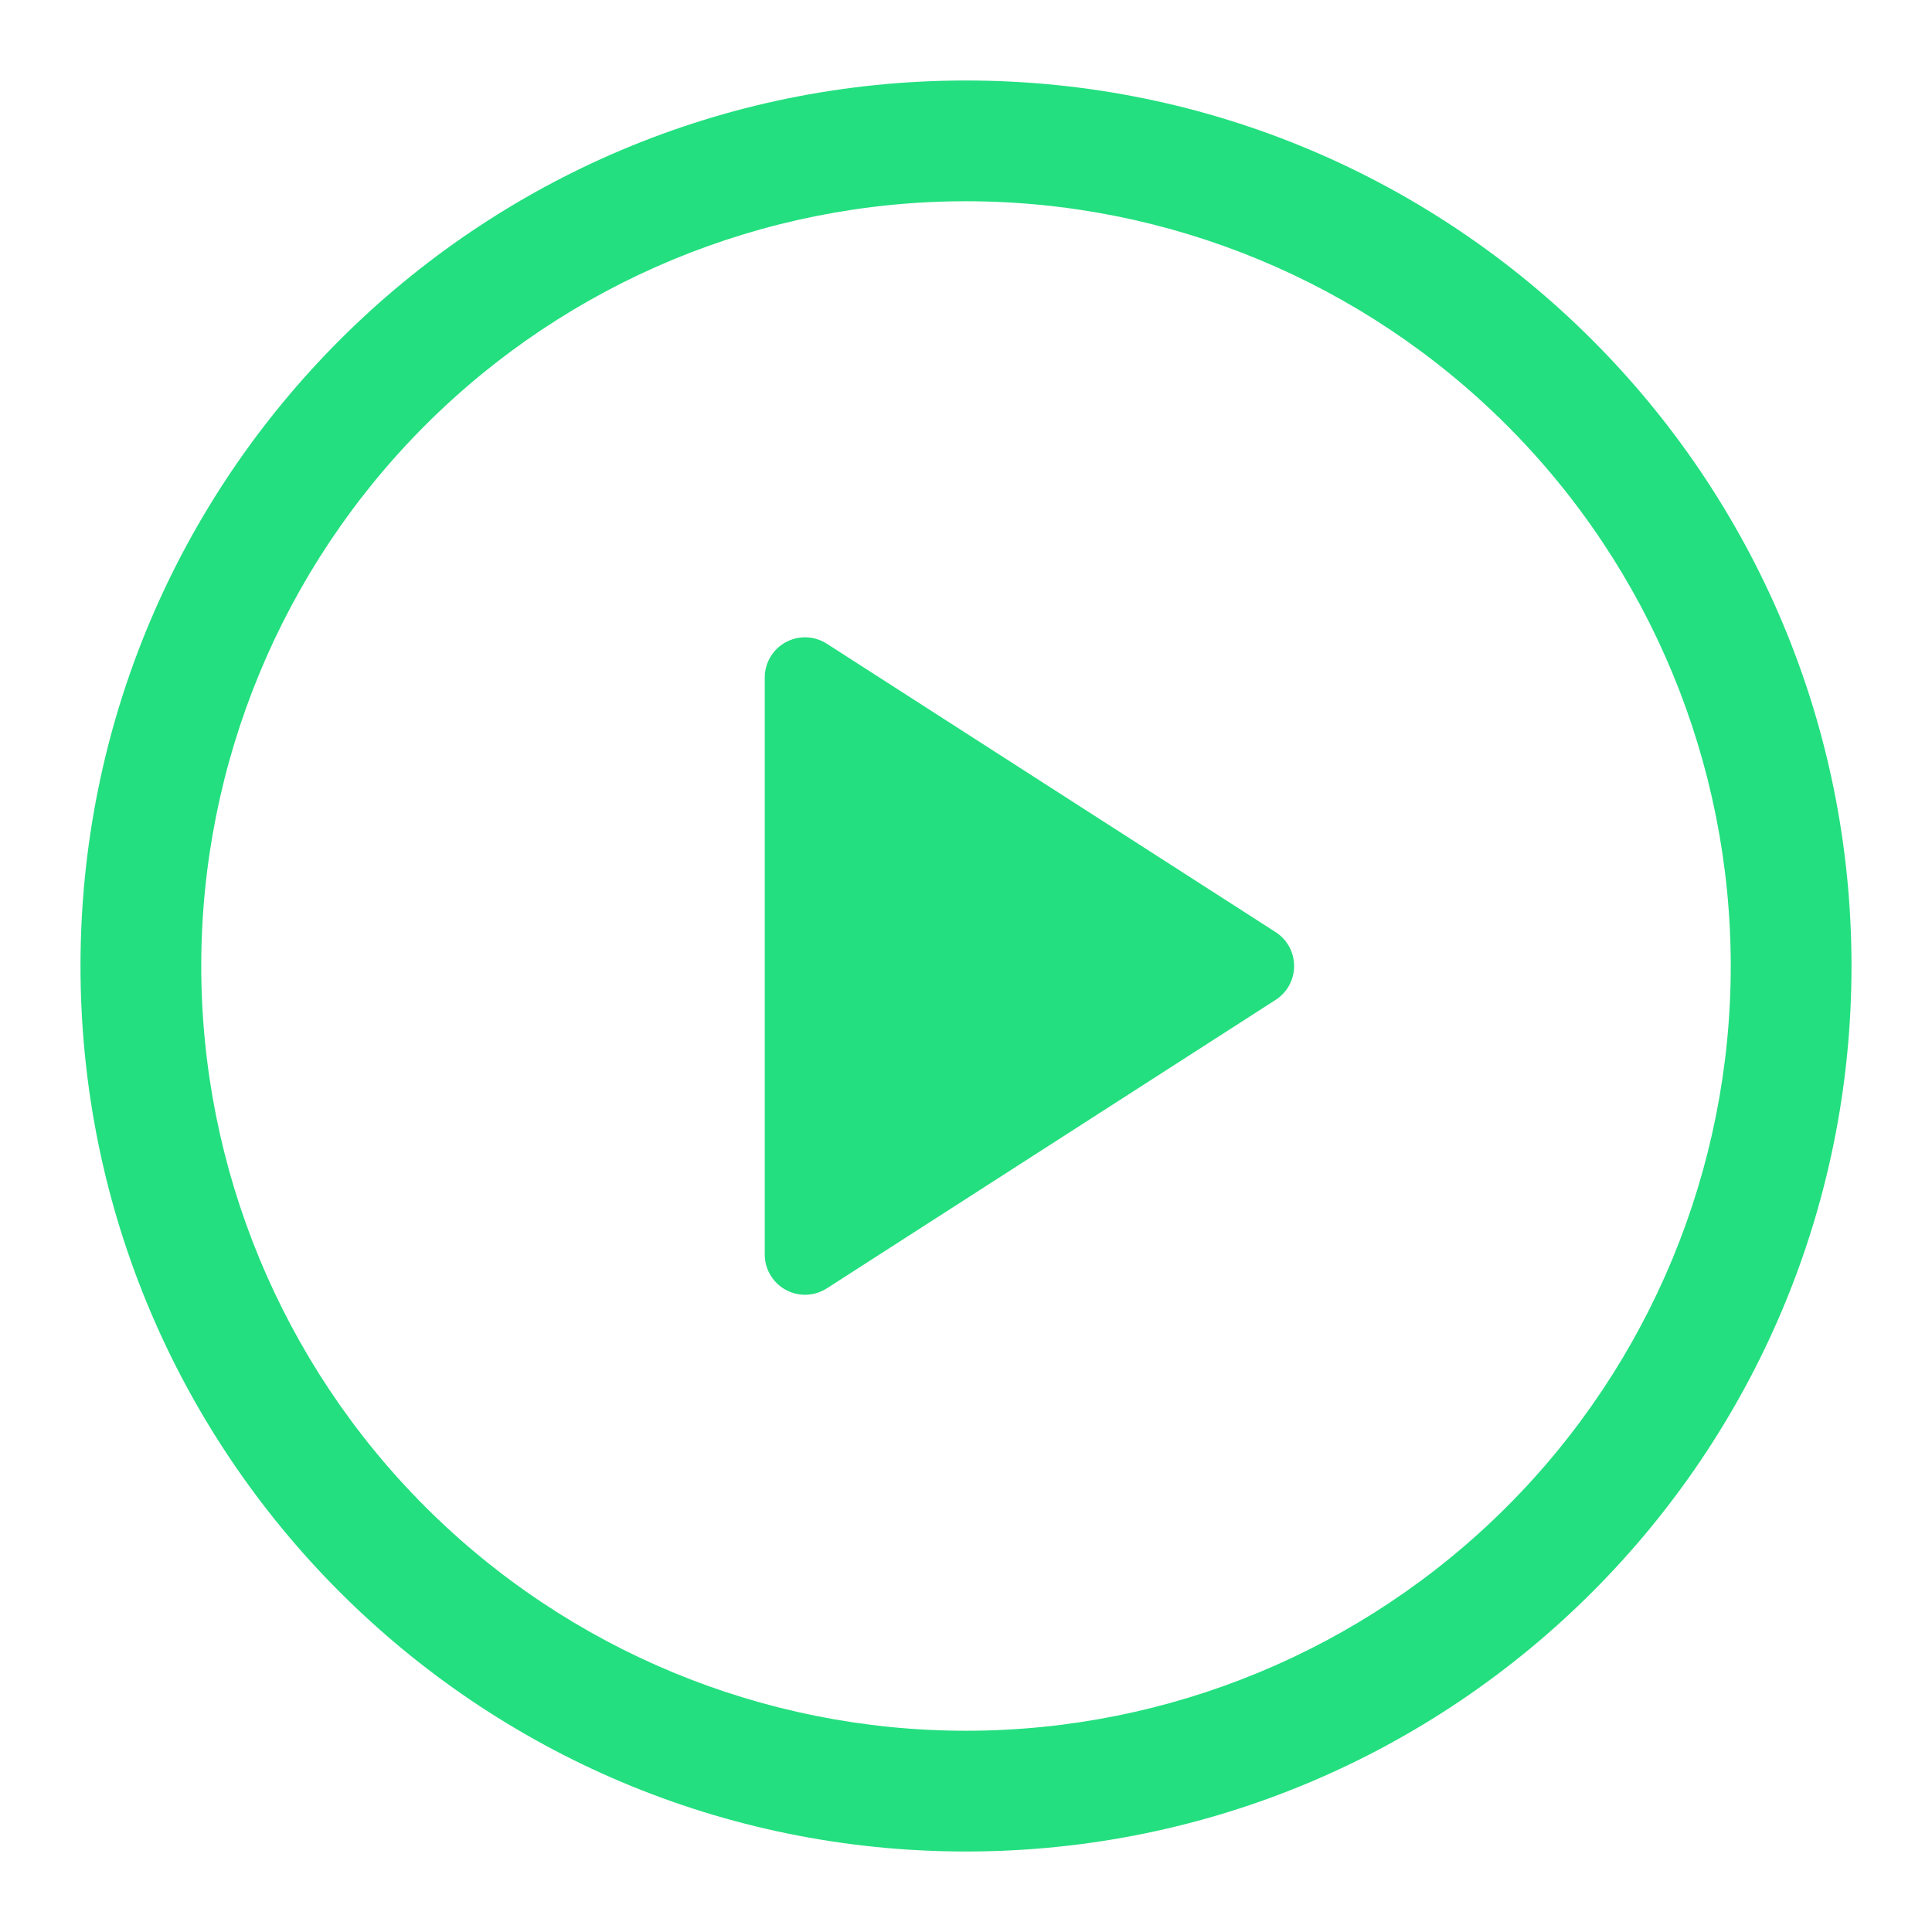 <?xml version="1.0" encoding="UTF-8"?> <svg xmlns="http://www.w3.org/2000/svg" width="147" height="147" viewBox="0 0 147 147" fill="none"> <path d="M58.188 95.452V51.548C58.188 50.999 58.337 50.46 58.618 49.987C58.899 49.515 59.301 49.127 59.783 48.864C60.266 48.601 60.81 48.473 61.359 48.492C61.908 48.512 62.441 48.679 62.904 48.975L97.057 70.921C97.489 71.198 97.845 71.58 98.091 72.03C98.338 72.481 98.467 72.986 98.467 73.5C98.467 74.013 98.338 74.519 98.091 74.969C97.845 75.42 97.489 75.801 97.057 76.079L62.904 98.031C62.441 98.327 61.908 98.494 61.359 98.513C60.81 98.533 60.266 98.404 59.783 98.141C59.301 97.878 58.899 97.49 58.618 97.018C58.337 96.546 58.188 96.007 58.188 95.458V95.452Z" fill="#23DF7F"></path> <path d="M6.125 73.5C6.125 36.291 36.291 6.125 73.5 6.125C110.709 6.125 140.875 36.291 140.875 73.5C140.875 110.709 110.709 140.875 73.5 140.875C36.291 140.875 6.125 110.709 6.125 73.5ZM73.5 15.312C58.068 15.312 43.267 21.443 32.355 32.355C21.443 43.267 15.312 58.068 15.312 73.5C15.312 88.932 21.443 103.733 32.355 114.645C43.267 125.557 58.068 131.687 73.5 131.688C88.932 131.687 103.733 125.557 114.645 114.645C125.557 103.733 131.687 88.932 131.688 73.5C131.687 58.068 125.557 43.267 114.645 32.355C103.733 21.443 88.932 15.312 73.5 15.312Z" fill="#23DF7F"></path> </svg> 